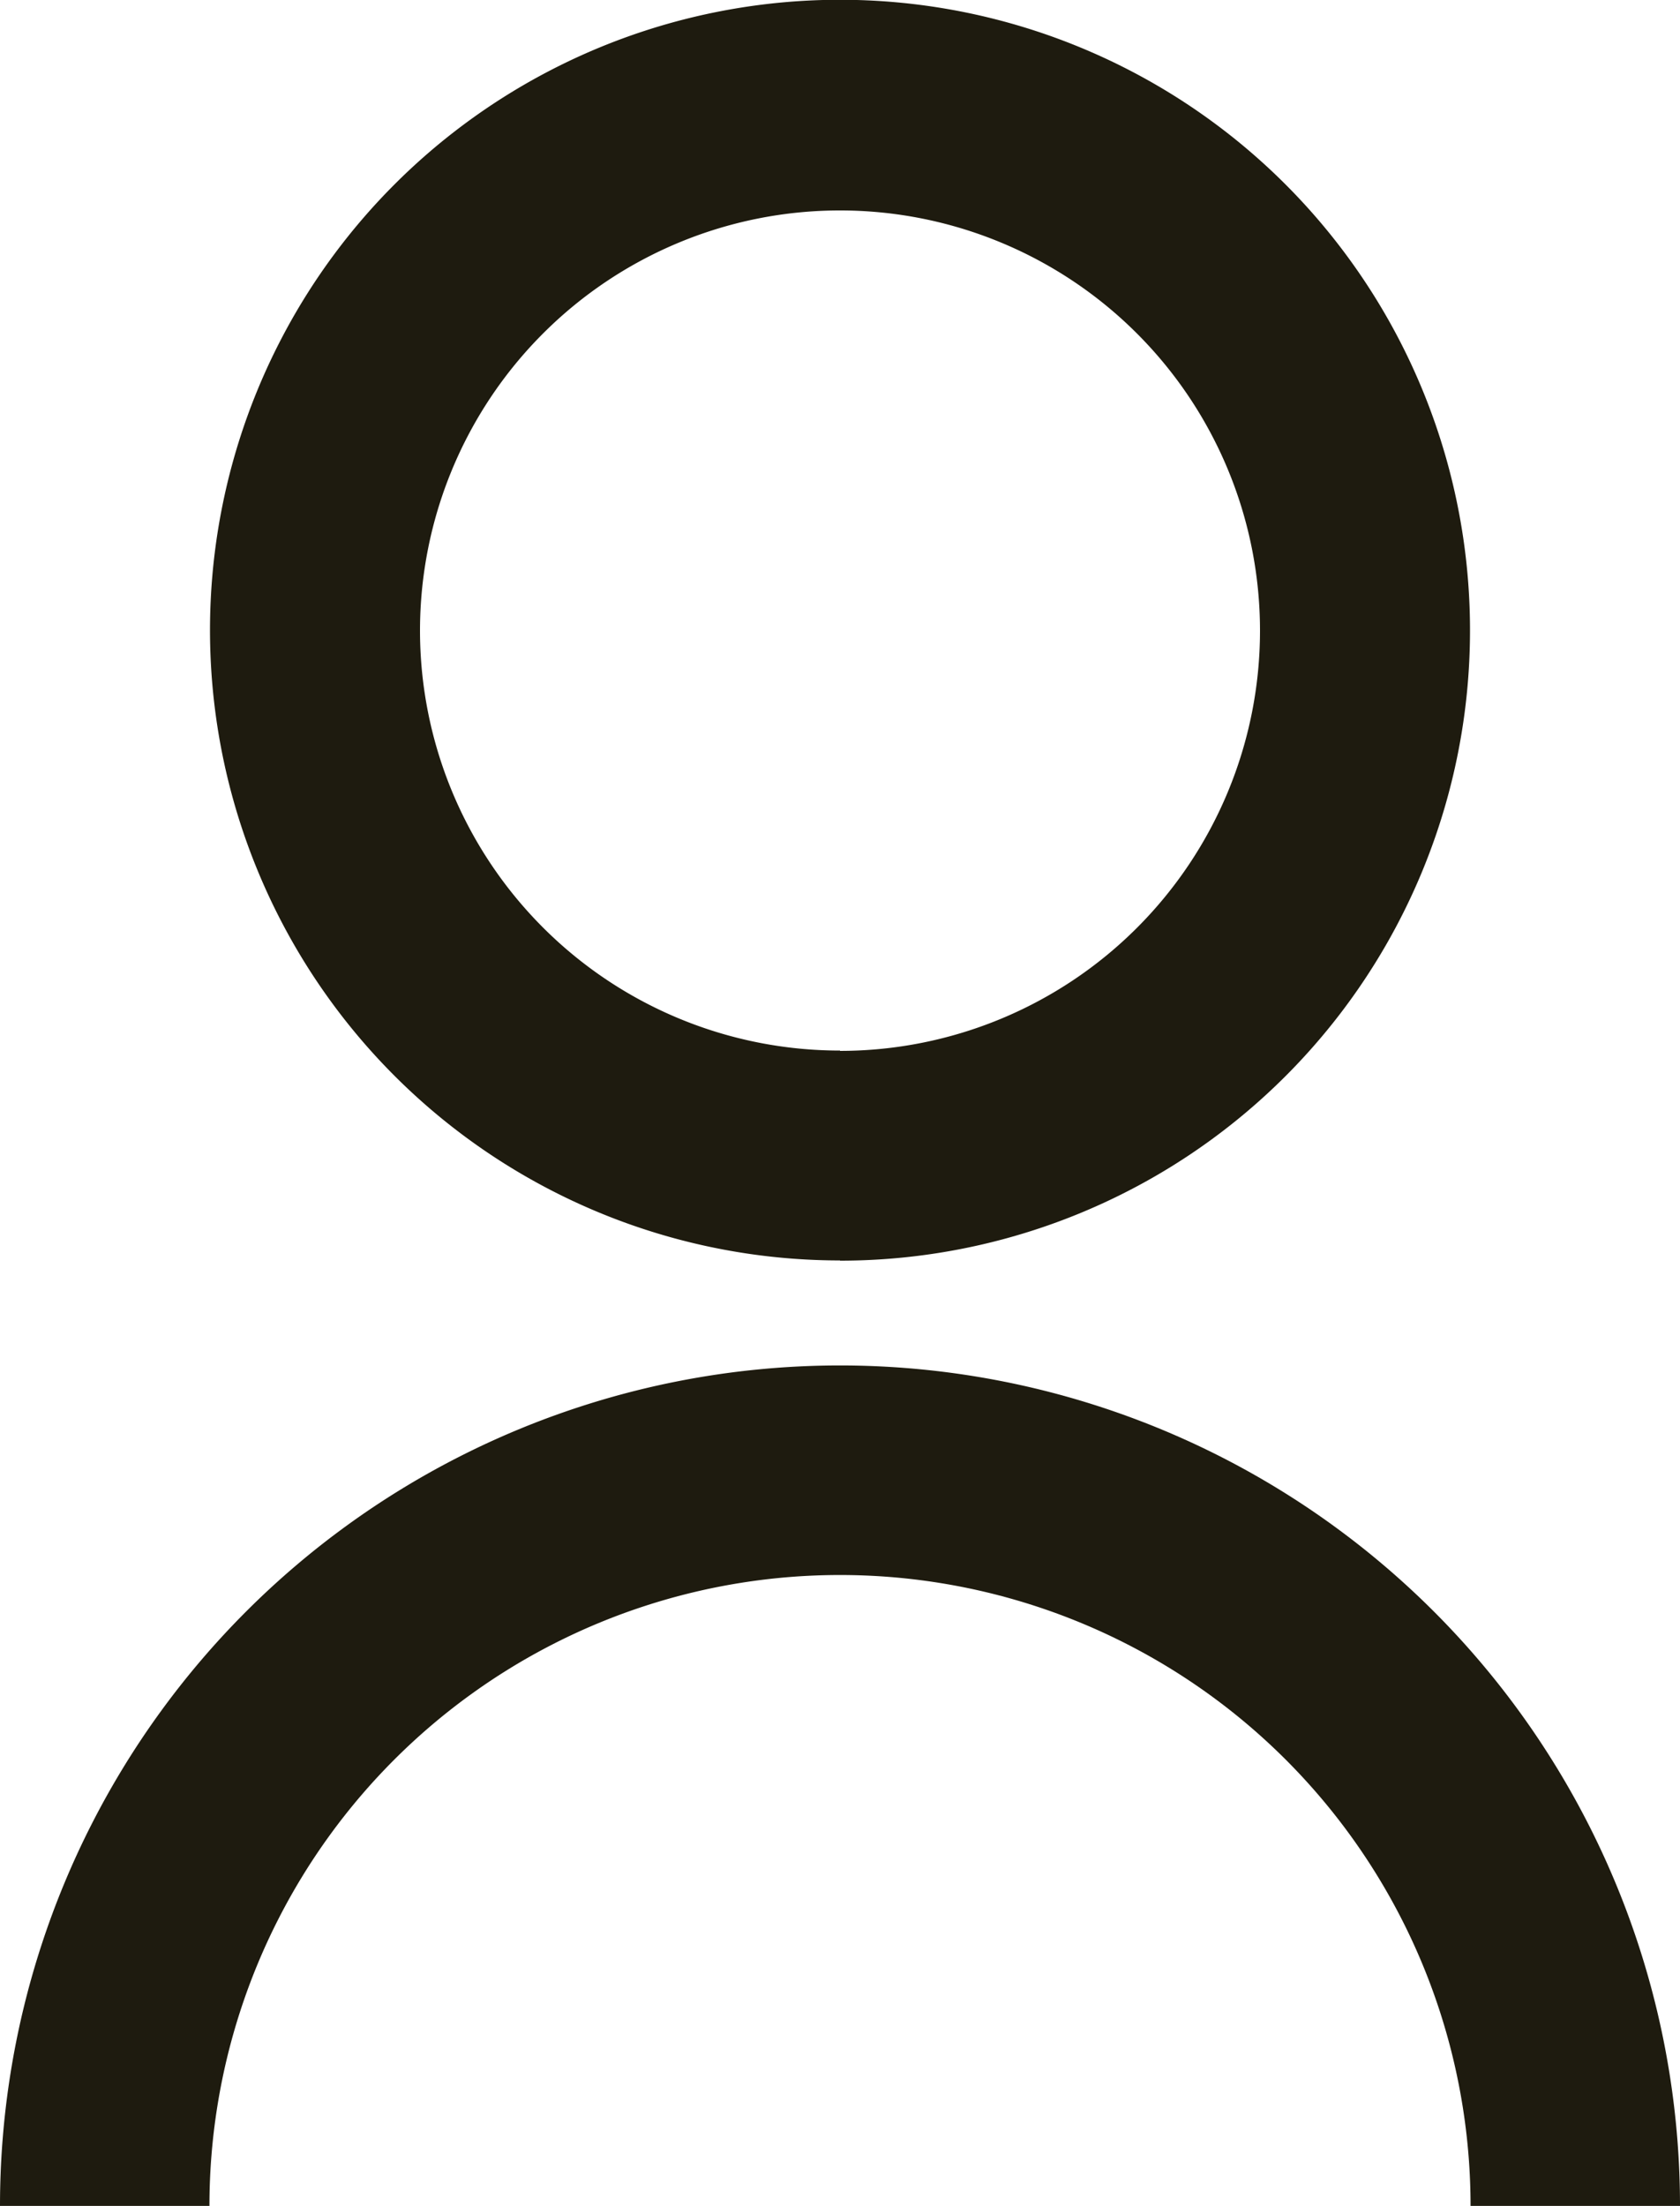 <svg xmlns="http://www.w3.org/2000/svg" width="15.24" height="20.002" viewBox="0 0 15.24 20.002">
  <path id="Trazado_46921" data-name="Trazado 46921" d="M8,22a7.62,7.62,0,0,1,15.24,0h-1.9A5.715,5.715,0,0,0,9.9,22Zm7.62-8.572a5.715,5.715,0,1,1,5.715-5.715A5.713,5.713,0,0,1,15.62,13.43Zm0-1.9a3.81,3.81,0,1,0-3.81-3.81A3.809,3.809,0,0,0,15.62,11.525Z" transform="translate(-8 -2)" fill="#1e1b0f"/>
</svg>
